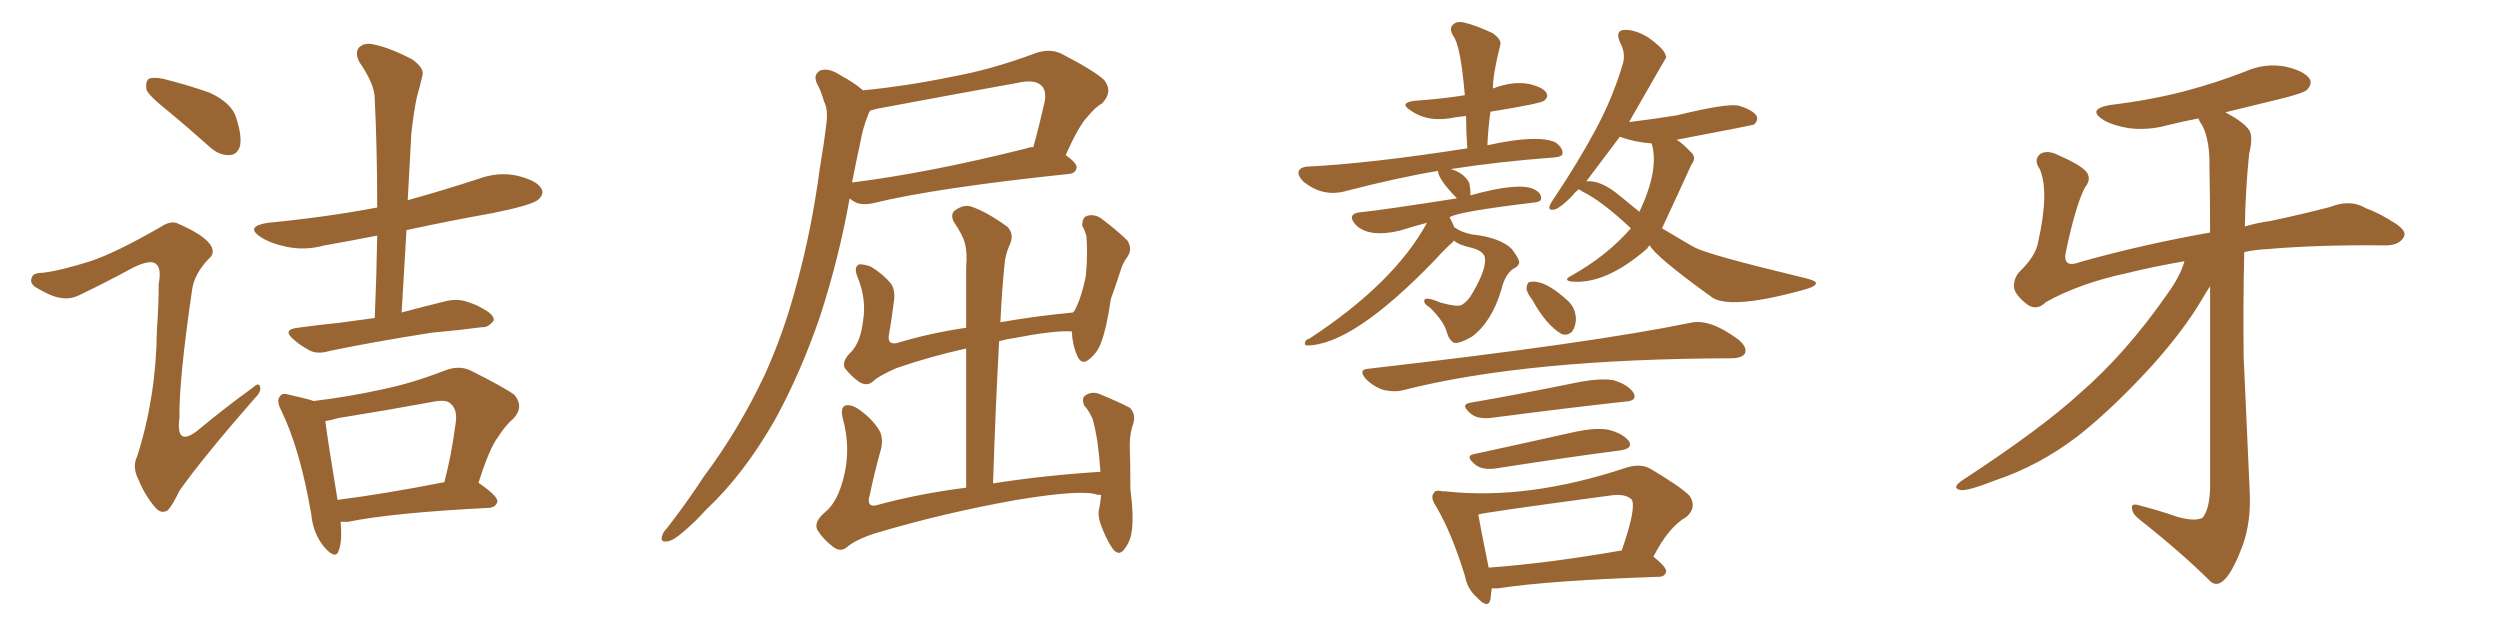 <svg xmlns="http://www.w3.org/2000/svg" xmlns:xlink="http://www.w3.org/1999/xlink" width="600" height="150"><path fill="#996633" padding="10" d="M39.99 26.37L39.99 26.37Q35.74 23.00 35.16 21.53L35.16 21.53Q34.86 19.48 35.74 18.90L35.74 18.90Q36.77 18.46 39.11 18.90L39.11 18.90Q44.97 20.36 50.39 22.27L50.39 22.27Q55.66 24.76 56.69 28.27L56.69 28.27Q58.15 32.81 57.57 35.16L57.57 35.16Q56.84 37.21 55.08 37.21L55.08 37.21Q52.73 37.35 50.54 35.45L50.54 35.45Q44.97 30.47 39.99 26.37ZM21.68 62.70L21.68 62.70Q27.83 60.64 38.53 54.49L38.53 54.49Q41.16 52.73 42.92 53.76L42.92 53.76Q48.63 56.25 50.39 58.59L50.39 58.59Q51.86 60.64 50.10 62.11L50.10 62.11Q46.73 65.63 46.14 69.29L46.14 69.29Q42.92 91.26 43.07 100.20L43.07 100.20Q42.04 107.96 48.19 102.69L48.19 102.69Q54.20 97.71 60.50 93.16L60.50 93.16Q62.26 91.55 62.40 92.87L62.40 92.87Q62.84 93.90 61.08 95.65L61.08 95.65Q48.78 109.72 43.07 117.77L43.07 117.77Q41.31 121.44 40.28 122.46L40.28 122.46Q38.67 123.49 37.21 121.73L37.21 121.73Q34.72 118.80 33.25 115.14L33.25 115.14Q31.64 112.06 32.96 109.42L32.96 109.42Q37.50 95.07 37.65 79.25L37.65 79.25Q38.09 73.54 38.09 68.12L38.09 68.12Q38.82 64.31 37.35 63.28L37.35 63.28Q36.04 62.26 32.08 64.16L32.08 64.16Q25.63 67.68 18.90 70.90L18.90 70.90Q16.70 71.92 14.50 71.48L14.50 71.48Q12.30 71.19 8.64 68.99L8.64 68.99Q7.03 67.97 7.62 66.65L7.62 66.65Q7.91 65.48 10.11 65.48L10.11 65.48Q14.21 65.04 21.68 62.70ZM89.94 76.32L89.94 76.32Q90.38 65.92 90.53 56.54L90.53 56.54Q83.79 57.86 77.93 58.89L77.93 58.89Q73.10 60.21 68.55 59.18L68.55 59.18Q65.04 58.45 62.70 56.98L62.70 56.98Q58.59 54.35 64.31 53.47L64.31 53.47Q78.08 52.15 90.53 49.80L90.53 49.80Q90.53 36.18 89.94 23.73L89.94 23.73Q89.94 20.21 86.28 14.94L86.28 14.94Q85.11 12.74 86.13 11.43L86.13 11.43Q87.45 10.11 89.79 10.69L89.79 10.69Q93.46 11.43 98.88 14.21L98.88 14.21Q101.95 16.41 101.37 18.16L101.37 18.16Q100.93 20.21 100.05 23.29L100.05 23.29Q99.32 26.66 98.73 31.93L98.73 31.93Q98.29 39.70 97.85 48.05L97.85 48.05Q106.35 45.70 114.84 42.92L114.84 42.92Q119.68 41.16 124.22 42.19L124.22 42.19Q128.91 43.36 129.93 45.26L129.93 45.26Q130.66 46.58 129.20 47.90L129.20 47.90Q127.73 49.22 118.36 51.12L118.36 51.12Q107.67 53.03 97.56 55.22L97.56 55.22Q96.97 64.75 96.39 75L96.39 75Q101.81 73.54 107.23 72.22L107.23 72.22Q110.01 71.63 112.35 72.51L112.35 72.51Q114.55 73.24 115.43 73.83L115.43 73.83Q118.65 75.44 118.51 76.90L118.51 76.90Q117.19 78.66 115.72 78.52L115.72 78.52Q110.30 79.25 103.71 79.83L103.71 79.83Q89.65 82.03 79.10 84.23L79.10 84.23Q76.17 85.11 74.27 84.08L74.27 84.08Q72.07 82.91 70.61 81.59L70.61 81.59Q67.53 79.10 71.48 78.66L71.48 78.66Q76.76 77.93 81.30 77.49L81.30 77.49Q85.40 76.90 89.94 76.32ZM81.74 125.24L81.74 125.24Q82.18 129.79 81.30 132.13L81.30 132.13Q80.57 134.47 77.78 131.25L77.78 131.25Q75.15 128.03 74.71 123.49L74.71 123.49Q72.07 107.96 67.53 98.58L67.53 98.58Q66.21 96.09 67.24 95.07L67.24 95.07Q67.68 94.19 69.58 94.78L69.58 94.78Q73.54 95.65 75.29 96.24L75.29 96.24Q83.79 95.21 91.70 93.46L91.70 93.46Q98.88 91.99 106.79 88.92L106.79 88.92Q110.16 87.60 112.94 88.92L112.94 88.92Q120.85 92.87 123.49 94.78L123.49 94.78Q125.83 97.71 123.19 100.49L123.19 100.49Q121.29 102.10 119.53 104.88L119.53 104.88Q117.48 107.52 114.84 115.87L114.84 115.87Q119.53 119.09 119.38 120.41L119.38 120.41Q118.95 121.73 117.48 121.88L117.48 121.88Q94.19 123.05 83.50 125.24L83.50 125.24Q82.32 125.24 81.74 125.24ZM81.01 119.97L81.01 119.97L81.01 119.97Q92.43 118.51 106.64 115.72L106.64 115.72Q108.40 109.13 109.42 101.07L109.42 101.07Q109.72 98.29 108.25 96.97L108.25 96.97Q107.23 95.80 104.15 96.39L104.15 96.39Q93.02 98.44 81.15 100.34L81.15 100.34Q79.10 100.93 78.08 101.07L78.08 101.07Q78.66 105.76 81.01 119.97ZM203.91 47.61L203.91 47.61Q201.42 61.67 196.88 75.73L196.88 75.73Q192.19 89.50 185.89 100.93L185.89 100.93Q178.42 113.96 169.48 122.31L169.48 122.31Q166.85 125.24 164.06 127.59L164.06 127.59Q161.57 129.79 160.11 129.93L160.11 129.93Q158.35 130.22 158.94 128.47L158.94 128.47Q159.23 127.59 160.11 126.71L160.11 126.71Q164.79 120.70 168.90 114.40L168.90 114.40Q177.25 103.27 183.54 89.94L183.54 89.94Q188.23 79.69 191.46 67.24L191.46 67.24Q194.82 54.79 196.73 40.58L196.73 40.58Q197.75 34.57 198.34 29.59L198.34 29.59Q198.78 26.22 197.75 24.32L197.75 24.32Q197.02 21.68 196.00 19.92L196.00 19.92Q195.12 17.72 197.02 16.85L197.02 16.85Q199.07 16.26 201.86 18.16L201.86 18.16Q204.93 19.78 207.13 21.68L207.13 21.68Q217.68 20.65 228.22 18.46L228.22 18.46Q238.04 16.70 248.58 12.74L248.58 12.74Q251.95 11.57 254.74 12.89L254.74 12.89Q262.65 16.99 264.99 19.19L264.99 19.19Q267.19 21.97 264.55 24.76L264.55 24.76Q262.79 25.78 261.04 27.98L261.04 27.98Q258.98 30.03 255.76 37.21L255.76 37.21Q258.40 39.11 258.40 40.14L258.40 40.14Q258.25 41.60 256.49 41.75L256.49 41.75Q224.41 45.12 209.47 48.78L209.47 48.78Q207.57 49.22 205.81 48.78L205.81 48.78Q204.49 48.19 203.91 47.61ZM246.39 35.60L246.39 35.60Q247.12 35.30 248.00 35.30L248.00 35.30Q249.46 30.03 250.78 24.17L250.78 24.17Q251.07 21.68 250.05 20.65L250.05 20.65Q248.44 18.90 244.04 19.92L244.04 19.92Q227.78 22.85 210.64 26.07L210.64 26.07Q209.47 26.37 208.89 26.51L208.89 26.51Q208.45 27.10 208.30 27.69L208.30 27.69Q207.13 30.62 206.54 33.84L206.54 33.84Q205.52 38.53 204.49 43.80L204.49 43.80Q223.10 41.46 246.39 35.60ZM264.26 118.80L264.26 118.80L264.26 118.80Q263.67 118.65 263.53 118.80L263.53 118.80Q260.01 117.33 244.04 119.97L244.04 119.97Q226.61 123.05 209.91 128.03L209.91 128.03Q205.08 129.64 203.17 131.40L203.17 131.40Q201.71 132.57 199.95 131.25L199.95 131.25Q197.61 129.49 196.14 127.15L196.14 127.15Q195.26 125.24 198.05 122.90L198.05 122.90Q201.12 120.41 202.59 114.11L202.59 114.11Q204.20 107.52 202.29 100.49L202.29 100.49Q201.56 97.71 203.03 97.27L203.03 97.27Q204.49 97.12 205.96 98.14L205.96 98.14Q209.18 100.34 210.94 103.13L210.94 103.13Q212.26 105.32 211.23 108.54L211.23 108.54Q209.77 113.82 208.74 118.80L208.74 118.80Q207.86 121.73 210.21 121.29L210.21 121.29Q220.31 118.51 231.88 117.04L231.88 117.04Q231.88 99.61 231.88 83.64L231.88 83.64Q223.24 85.55 215.19 88.33L215.19 88.33Q210.79 90.23 209.33 91.70L209.33 91.70Q208.01 92.72 206.25 91.70L206.25 91.70Q204.20 90.23 202.73 88.33L202.73 88.33Q202.00 86.57 204.35 84.38L204.35 84.38Q206.54 82.03 207.13 77.05L207.13 77.05Q208.01 71.78 205.81 66.50L205.81 66.50Q204.79 64.01 206.25 63.43L206.25 63.43Q207.57 63.43 209.03 64.01L209.03 64.01Q211.96 65.77 213.87 68.12L213.87 68.12Q215.04 69.87 214.45 72.95L214.45 72.95Q214.01 76.61 213.43 79.83L213.43 79.83Q212.70 82.91 215.33 82.32L215.33 82.32Q222.95 79.98 231.88 78.66L231.88 78.66Q231.88 71.19 231.88 64.01L231.88 64.01Q232.18 60.64 231.59 58.45L231.59 58.45Q231.15 56.54 228.96 53.32L228.96 53.32Q228.08 51.71 228.96 50.68L228.96 50.68Q231.01 49.07 232.91 49.51L232.91 49.51Q236.87 50.83 241.85 54.49L241.85 54.49Q243.60 56.40 242.14 59.18L242.14 59.18Q241.26 61.38 241.11 63.28L241.11 63.28Q240.53 68.55 240.09 77.34L240.09 77.34Q248.29 75.88 257.52 75L257.52 75Q257.67 74.71 257.81 74.71L257.81 74.71Q259.57 71.48 260.60 66.21L260.60 66.21Q260.89 63.13 260.89 60.79L260.89 60.79Q260.89 58.15 260.74 56.69L260.74 56.69Q260.30 55.08 259.72 54.20L259.72 54.20Q259.72 52.29 260.74 51.86L260.74 51.86Q262.35 51.27 264.11 52.29L264.11 52.29Q268.21 55.37 270.56 57.71L270.56 57.71Q271.88 59.77 270.56 61.67L270.56 61.67Q269.53 62.99 268.95 64.89L268.95 64.89Q267.92 68.12 266.60 71.78L266.60 71.78Q265.58 78.96 264.11 82.62L264.11 82.62Q263.23 84.81 261.33 86.28L261.33 86.28Q259.57 87.74 258.54 85.40L258.54 85.40Q257.37 82.76 257.23 79.54L257.23 79.54Q253.13 79.25 243.31 81.15L243.31 81.15Q241.26 81.45 239.79 81.88L239.79 81.88Q238.92 97.85 238.33 116.02L238.33 116.02Q250.34 114.11 264.11 113.23L264.11 113.23Q263.82 109.28 263.38 106.05L263.38 106.05Q262.79 102.39 262.21 100.49L262.21 100.49Q261.18 98.29 260.16 97.27L260.16 97.27Q259.57 95.51 260.45 94.92L260.45 94.92Q261.91 93.90 263.67 94.48L263.67 94.48Q268.36 96.39 271.14 97.85L271.14 97.85Q272.61 99.32 272.02 101.51L272.02 101.51Q271.14 104.00 271.14 106.64L271.14 106.64Q271.29 111.47 271.29 117.33L271.29 117.33Q272.17 124.07 271.58 127.73L271.58 127.73Q271.29 129.93 269.82 131.84L269.82 131.84Q268.51 133.59 267.04 131.69L267.04 131.69Q265.43 129.35 264.11 125.68L264.11 125.68Q263.38 123.49 263.82 122.02L263.82 122.02Q264.11 120.56 264.26 118.80ZM348.93 57.71L348.93 57.71Q348.78 57.86 348.78 58.01L348.78 58.01Q347.17 59.33 344.38 62.40L344.38 62.40Q324.61 82.91 313.62 82.91L313.62 82.91Q313.04 82.76 313.18 82.32L313.18 82.32Q313.33 81.45 314.21 81.30L314.21 81.30Q334.57 67.97 342.48 53.47L342.48 53.47Q339.11 54.35 335.89 55.37L335.89 55.37Q329.00 56.98 325.78 54.35L325.78 54.35Q324.32 53.03 324.46 52.00L324.46 52.00Q324.76 51.12 326.22 50.98L326.22 50.98Q331.93 50.39 349.66 47.61L349.66 47.61Q345.12 42.92 345.12 41.02L345.12 41.02Q336.04 42.48 322.41 46.00L322.41 46.00Q317.29 47.17 312.89 43.65L312.89 43.65Q311.28 42.04 311.72 41.02L311.72 41.02Q312.16 40.14 313.62 39.99L313.62 39.99Q328.71 39.26 352.15 35.60L352.15 35.60Q351.86 31.49 351.86 27.83L351.86 27.83Q350.39 27.98 349.37 28.13L349.37 28.13Q342.92 29.59 338.53 26.51L338.53 26.51Q335.60 24.61 339.70 24.17L339.70 24.17Q346.14 23.73 351.56 22.85L351.56 22.85Q350.54 10.84 348.78 8.64L348.78 8.64Q347.75 6.88 348.63 6.01L348.63 6.01Q349.51 4.98 351.42 5.42L351.42 5.42Q354.05 6.01 358.15 7.91L358.15 7.91Q360.50 9.52 360.06 10.84L360.06 10.84Q358.30 17.72 358.30 21.24L358.30 21.24Q363.28 19.34 367.24 20.21L367.24 20.21Q370.61 21.09 371.19 22.41L371.19 22.41Q371.63 23.29 370.61 24.17L370.61 24.17Q369.58 24.90 357.71 26.81L357.71 26.81Q357.13 30.76 356.98 34.86L356.98 34.86Q368.85 32.23 373.24 34.13L373.24 34.13Q375.15 35.45 375 36.91L375 36.91Q374.85 37.65 372.95 37.79L372.95 37.79Q359.33 38.82 348.19 40.58L348.19 40.58Q351.27 41.46 352.59 43.80L352.59 43.80Q353.03 45.85 352.88 46.88L352.88 46.88Q364.60 43.65 368.12 45.41L368.12 45.41Q370.02 46.29 369.87 47.75L369.87 47.75Q369.73 48.49 367.97 48.63L367.97 48.63Q349.66 50.83 347.90 52.15L347.90 52.15Q348.49 53.17 349.07 54.64L349.07 54.64Q349.22 54.64 349.22 54.64L349.22 54.64Q350.54 55.66 353.17 56.25L353.17 56.25Q360.06 56.98 362.84 59.77L362.84 59.77Q364.75 62.26 364.60 63.13L364.60 63.13Q364.31 64.01 363.28 64.45L363.28 64.45Q361.23 65.77 360.35 69.43L360.35 69.43Q358.01 77.34 353.17 80.86L353.17 80.86Q349.80 82.76 348.78 82.18L348.78 82.18Q347.75 81.45 347.31 79.98L347.31 79.98Q346.73 77.34 343.21 73.83L343.21 73.83Q341.46 72.80 341.89 71.92L341.89 71.92Q342.33 71.19 345.85 72.66L345.85 72.66Q349.66 73.68 350.68 73.24L350.68 73.24Q352.29 72.36 353.32 70.46L353.32 70.46Q357.13 64.01 356.25 61.38L356.25 61.38Q355.52 60.06 353.17 59.47L353.17 59.47Q349.95 58.74 348.93 57.71ZM395.95 58.89L395.95 58.89Q395.51 59.18 395.36 59.62L395.36 59.62Q385.11 68.55 376.76 67.53L376.76 67.53Q375.29 67.09 377.05 66.21L377.05 66.21Q385.69 61.38 391.41 54.79L391.41 54.79Q384.38 48.19 379.83 46.00L379.83 46.00Q379.10 45.56 378.96 45.41L378.96 45.41Q377.93 46.14 377.34 47.02L377.34 47.02Q374.56 49.80 373.24 50.24L373.24 50.24Q371.48 50.68 371.92 49.37L371.92 49.37Q372.22 48.63 373.24 47.17L373.24 47.17Q378.81 38.82 382.91 31.20L382.91 31.20Q387.16 23.29 389.50 15.23L389.50 15.23Q390.23 12.74 388.77 10.11L388.77 10.11Q387.60 7.32 389.79 7.18L389.79 7.18Q392.29 7.03 395.51 8.94L395.51 8.94Q399.02 11.43 399.61 12.89L399.61 12.89Q399.76 13.18 399.90 13.77L399.90 13.77Q399.76 13.92 390.97 29.30L390.97 29.30Q396.97 28.56 402.39 27.69L402.39 27.69Q414.40 24.76 417.19 25.34L417.19 25.34Q420.70 26.37 421.58 27.83L421.58 27.83Q422.02 28.86 421.00 29.88L421.00 29.88Q420.85 30.03 402.39 33.54L402.39 33.54Q403.86 34.42 405.62 36.33L405.62 36.33Q407.37 37.65 405.91 39.55L405.91 39.55Q402.39 47.31 398.88 54.79L398.88 54.79Q406.49 59.33 406.64 59.33L406.64 59.33Q409.72 61.08 431.69 66.36L431.69 66.36Q435.64 67.24 435.79 67.82L435.79 67.82Q436.23 68.70 432.28 69.73L432.28 69.73Q414.40 74.56 410.45 71.04L410.45 71.04Q397.27 61.52 395.95 58.89ZM388.62 46.88L388.62 46.88Q391.11 48.93 393.46 50.83L393.46 50.83Q398.29 40.58 396.39 34.42L396.39 34.42Q392.29 34.13 388.77 32.81L388.77 32.81Q387.74 34.13 380.71 43.51L380.71 43.51Q384.23 43.21 388.62 46.88ZM367.82 72.07L367.82 72.07Q366.36 70.17 366.36 69.14L366.36 69.14Q366.50 67.82 367.09 67.68L367.09 67.68Q370.61 66.94 376.32 72.22L376.32 72.22Q378.08 73.83 378.22 76.46L378.22 76.46Q378.22 78.22 377.34 79.54L377.34 79.54Q376.17 80.71 374.71 80.13L374.71 80.13Q371.04 77.93 367.82 72.07ZM328.56 88.48L328.56 88.48Q382.18 82.32 405.62 77.49L405.62 77.49Q410.30 76.32 417.33 81.59L417.33 81.59Q419.38 83.35 418.80 84.81L418.80 84.81Q418.07 85.99 415.43 85.99L415.43 85.99Q366.36 86.13 336.91 93.60L336.91 93.60Q334.86 94.19 332.08 93.60L332.08 93.60Q329.74 92.87 327.83 90.97L327.83 90.97Q325.78 88.62 328.56 88.48ZM352.73 96.68L352.73 96.68Q364.60 94.63 378.22 91.85L378.22 91.85Q384.08 90.67 387.30 91.26L387.30 91.26Q390.67 92.29 391.99 94.19L391.99 94.19Q393.16 96.24 389.94 96.39L389.94 96.39Q376.61 97.85 358.59 100.20L358.59 100.20Q354.79 100.78 353.03 99.32L353.03 99.32Q350.39 97.12 352.73 96.68ZM353.76 108.98L353.76 108.98Q364.60 106.64 377.05 103.86L377.05 103.86Q382.76 102.54 385.99 103.13L385.99 103.13Q389.50 104.00 390.97 105.91L390.97 105.91Q391.99 107.67 388.77 108.11L388.77 108.11Q376.32 109.72 359.47 112.35L359.47 112.35Q355.96 112.94 354.20 111.62L354.20 111.62Q351.42 109.42 353.76 108.98ZM358.01 141.21L358.01 141.21Q357.86 142.82 357.71 143.85L357.71 143.85Q357.13 146.34 354.35 143.26L354.35 143.26Q352.15 141.36 351.56 138.13L351.56 138.13Q348.34 127.73 344.68 121.58L344.68 121.58Q343.21 119.38 344.09 118.36L344.09 118.36Q344.38 117.48 346.29 117.92L346.29 117.92Q346.44 117.92 346.88 117.92L346.88 117.92Q366.65 120.12 390.38 112.21L390.38 112.21Q393.75 111.18 396.09 112.50L396.09 112.50Q403.27 116.75 405.47 118.95L405.47 118.95Q407.37 121.73 404.74 124.07L404.74 124.07Q400.49 126.42 396.83 133.59L396.83 133.59Q399.90 136.08 399.90 137.11L399.90 137.11Q399.61 138.43 398.14 138.43L398.14 138.43Q371.78 139.31 359.47 141.21L359.47 141.21Q358.59 141.21 358.01 141.21ZM389.06 132.13L389.06 132.13L389.06 132.13Q389.06 132.13 389.21 132.13L389.21 132.13Q392.87 121.58 391.55 119.82L391.55 119.82Q389.94 118.36 386.28 118.95L386.28 118.95Q355.66 123.05 354.79 123.49L354.79 123.49Q355.37 126.86 357.28 136.23L357.28 136.23Q371.34 135.21 389.06 132.13ZM524.27 62.70L524.27 62.70L524.27 62.70Q516.65 64.01 510.79 65.48L510.79 65.48Q499.07 67.97 491.02 72.51L491.02 72.51Q488.96 74.56 486.77 73.24L486.77 73.24Q483.98 71.19 483.40 69.29L483.40 69.29Q483.11 67.09 484.57 65.33L484.57 65.33Q488.53 61.52 489.11 58.30L489.11 58.30Q491.89 46.00 489.55 40.58L489.55 40.58Q487.94 38.38 489.70 36.91L489.70 36.91Q491.46 35.89 494.24 37.35L494.24 37.35Q499.95 39.84 500.98 41.60L500.98 41.60Q501.86 43.21 500.39 44.97L500.39 44.97Q498.19 49.22 495.85 60.21L495.85 60.21Q494.82 64.60 499.37 62.84L499.37 62.84Q514.60 58.59 530.42 55.81L530.42 55.81Q530.42 46.58 530.27 40.28L530.27 40.28Q530.42 33.98 528.66 30.32L528.66 30.32Q527.78 29.00 527.64 28.42L527.64 28.42Q523.83 29.15 520.31 30.03L520.31 30.03Q515.48 31.35 510.94 30.76L510.94 30.76Q507.28 30.18 504.93 28.86L504.93 28.86Q500.68 26.22 506.40 25.20L506.40 25.20Q516.21 24.02 524.56 21.83L524.56 21.83Q532.18 19.78 538.92 17.14L538.92 17.14Q543.60 15.09 548.44 15.97L548.44 15.97Q552.98 16.99 554.30 18.90L554.30 18.90Q555.03 20.07 553.71 21.53L553.71 21.53Q552.83 22.41 546.68 23.88L546.68 23.88Q539.94 25.49 534.08 26.95L534.08 26.95Q538.48 29.30 539.79 31.20L539.79 31.20Q540.82 32.81 539.79 36.91L539.79 36.91Q538.92 45.41 538.77 54.35L538.77 54.35Q541.70 53.47 544.92 53.03L544.92 53.03Q552.54 51.42 559.28 49.66L559.28 49.66Q564.11 47.75 567.77 49.95L567.77 49.95Q571.00 51.12 574.66 53.47L574.66 53.47Q577.88 55.52 576.86 56.98L576.86 56.98Q575.68 59.03 572.02 58.89L572.02 58.89Q556.35 58.74 544.34 59.77L544.34 59.77Q541.26 59.91 538.62 60.50L538.62 60.50Q538.33 72.80 538.48 85.69L538.48 85.69Q539.36 105.32 539.94 118.21L539.94 118.21Q540.23 125.24 538.33 130.66L538.33 130.66Q536.28 136.23 534.38 138.57L534.38 138.57Q532.32 141.06 530.57 139.60L530.57 139.60Q523.83 132.86 513.28 124.51L513.28 124.51Q511.67 123.19 511.67 121.88L511.67 121.88Q511.52 120.70 513.43 121.29L513.43 121.29Q518.55 122.61 522.66 124.07L522.66 124.07Q526.90 125.24 528.66 124.22L528.66 124.22Q530.27 122.17 530.42 117.19L530.42 117.19Q530.42 88.48 530.42 68.70L530.42 68.70Q529.54 70.02 528.52 71.78L528.52 71.78Q524.12 79.25 516.50 87.74L516.50 87.74Q507.13 98.00 498.78 104.59L498.78 104.59Q489.40 111.77 478.86 115.28L478.86 115.28Q472.56 117.77 470.65 117.63L470.65 117.63Q468.16 117.19 470.95 115.28L470.95 115.28Q489.99 102.83 499.22 94.34L499.22 94.34Q510.21 84.81 520.02 70.75L520.02 70.75Q523.24 66.36 524.27 62.70Z"/></svg>